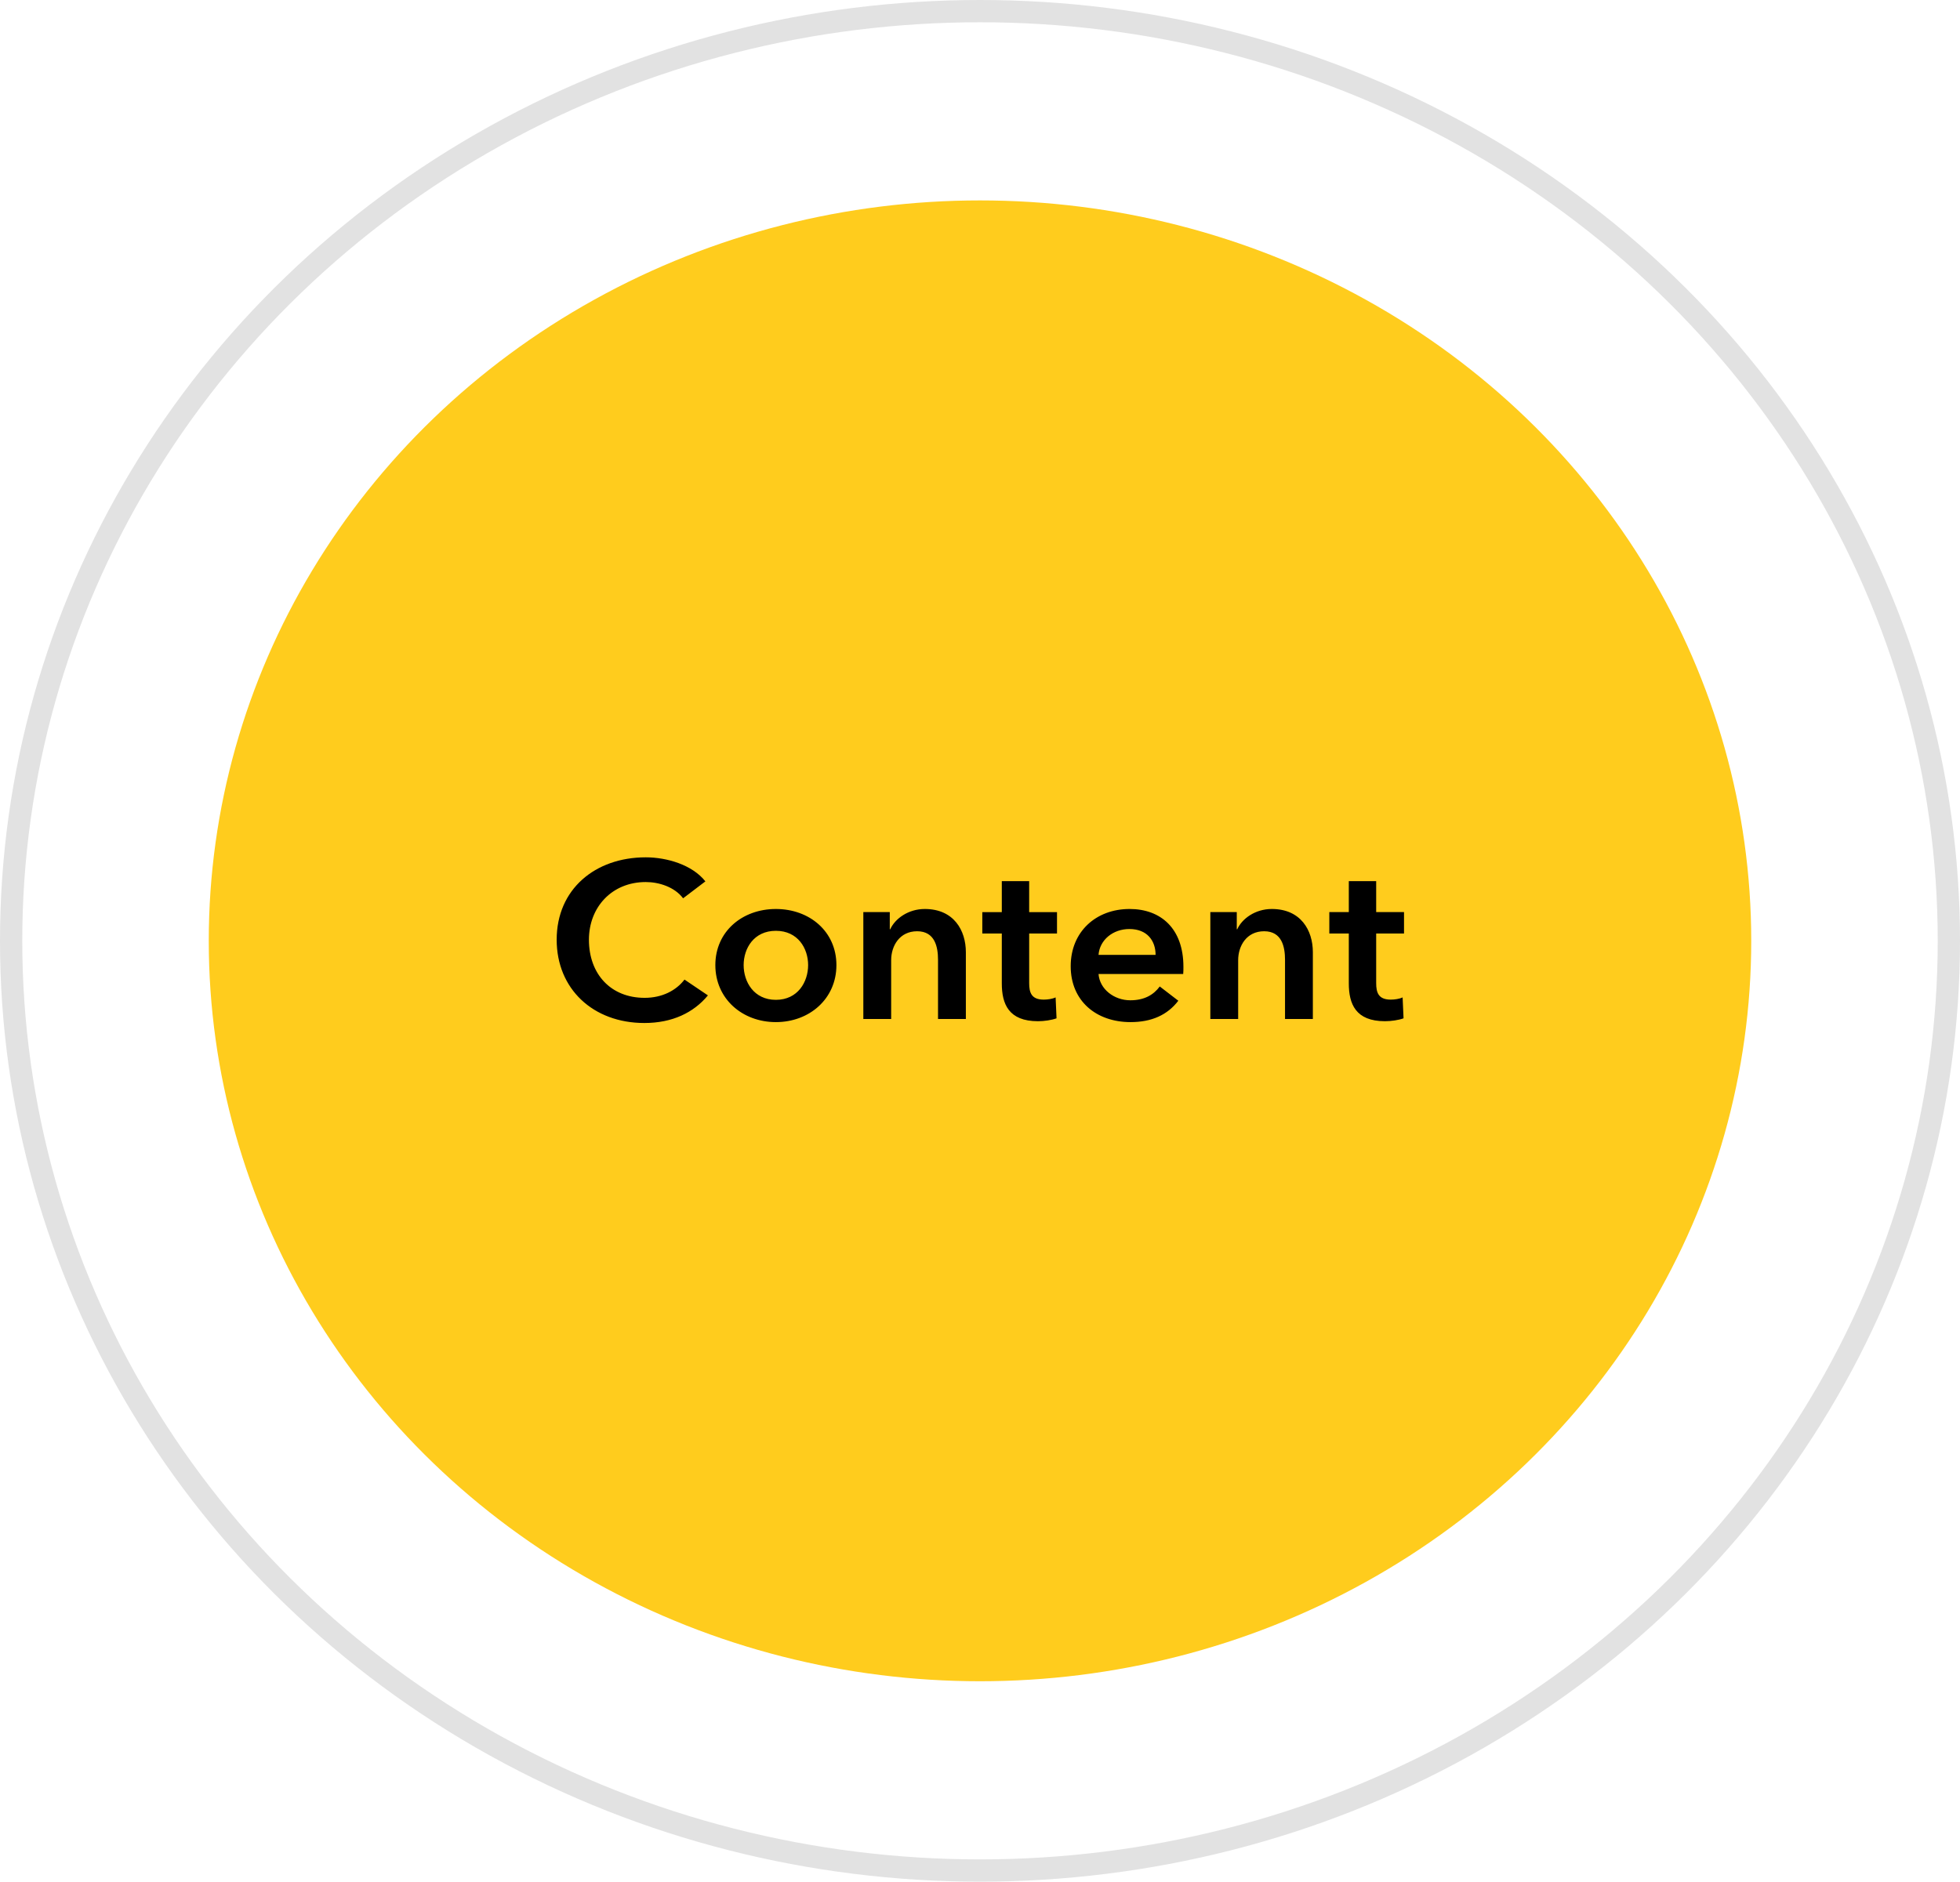 <svg width='176' height='169' xmlns='http://www.w3.org/2000/svg'><g fill='none' fill-rule='evenodd'><ellipse fill='#FFCC1D' cx='88' cy='84.5' rx='69.254' ry='66.5'/><ellipse stroke='#E2E2E2' stroke-width='2' cx='88' cy='84.5' rx='87' ry='83.5'/><path d='M57.861 91.88c2.5 0 4.416-.92 5.707-2.48l-2.103-1.42c-.75.98-2 1.64-3.583 1.64-3.04 0-4.999-2.14-4.999-5.22 0-2.92 2.062-5.18 5.103-5.18 1.187 0 2.583.44 3.354 1.46l2-1.52C62.172 77.68 59.901 77 57.985 77c-4.54 0-7.998 2.86-7.998 7.4 0 4.42 3.27 7.48 7.873 7.48zm11.81-.08c3.02 0 5.436-2.1 5.436-5.12s-2.416-5.04-5.436-5.04-5.436 2.02-5.436 5.04 2.416 5.12 5.436 5.12zm0-2c-1.979 0-2.895-1.62-2.895-3.12s.916-3.08 2.895-3.08 2.895 1.58 2.895 3.08-.916 3.12-2.895 3.12zm10.352 1.72v-5.28c0-1.28.75-2.6 2.333-2.6 1.603 0 1.874 1.42 1.874 2.56v5.32h2.5v-6c0-1.96-1.084-3.88-3.687-3.88-1.479 0-2.666.86-3.104 1.82h-.041v-1.54h-2.375v9.6h2.5zm13.184.2c.562 0 1.229-.1 1.666-.26l-.083-1.88c-.292.14-.729.2-1.062.2-1.104 0-1.312-.62-1.312-1.48v-4.46h2.499v-1.92h-2.5v-2.78h-2.457v2.78h-1.75v1.92h1.75v4.48c0 1.84.604 3.4 3.25 3.4zm8.31.08c1.896 0 3.312-.64 4.291-1.92l-1.666-1.28c-.562.76-1.395 1.24-2.645 1.24-1.458 0-2.75-1-2.854-2.36h7.603c.02-.22.02-.42.02-.64 0-3.46-2.04-5.2-4.832-5.2-3.02 0-5.29 2.04-5.29 5.14 0 3.12 2.291 5.02 5.374 5.02zm2.25-6.04h-5.124c.104-1.34 1.292-2.32 2.77-2.32 1.625 0 2.354 1.08 2.354 2.32zm7.415 5.76v-5.28c0-1.28.75-2.6 2.333-2.6 1.604 0 1.874 1.42 1.874 2.56v5.32h2.5v-6c0-1.96-1.083-3.88-3.687-3.88-1.479 0-2.666.86-3.103 1.82h-.042v-1.54h-2.374v9.6h2.499zm13.184.2c.563 0 1.23-.1 1.667-.26l-.084-1.88c-.291.14-.729.2-1.062.2-1.104 0-1.312-.62-1.312-1.48v-4.46h2.5v-1.92h-2.5v-2.78h-2.458v2.78h-1.75v1.92h1.75v4.48c0 1.84.604 3.4 3.25 3.4z' fill='#000' fill-rule='nonzero'/></g></svg>